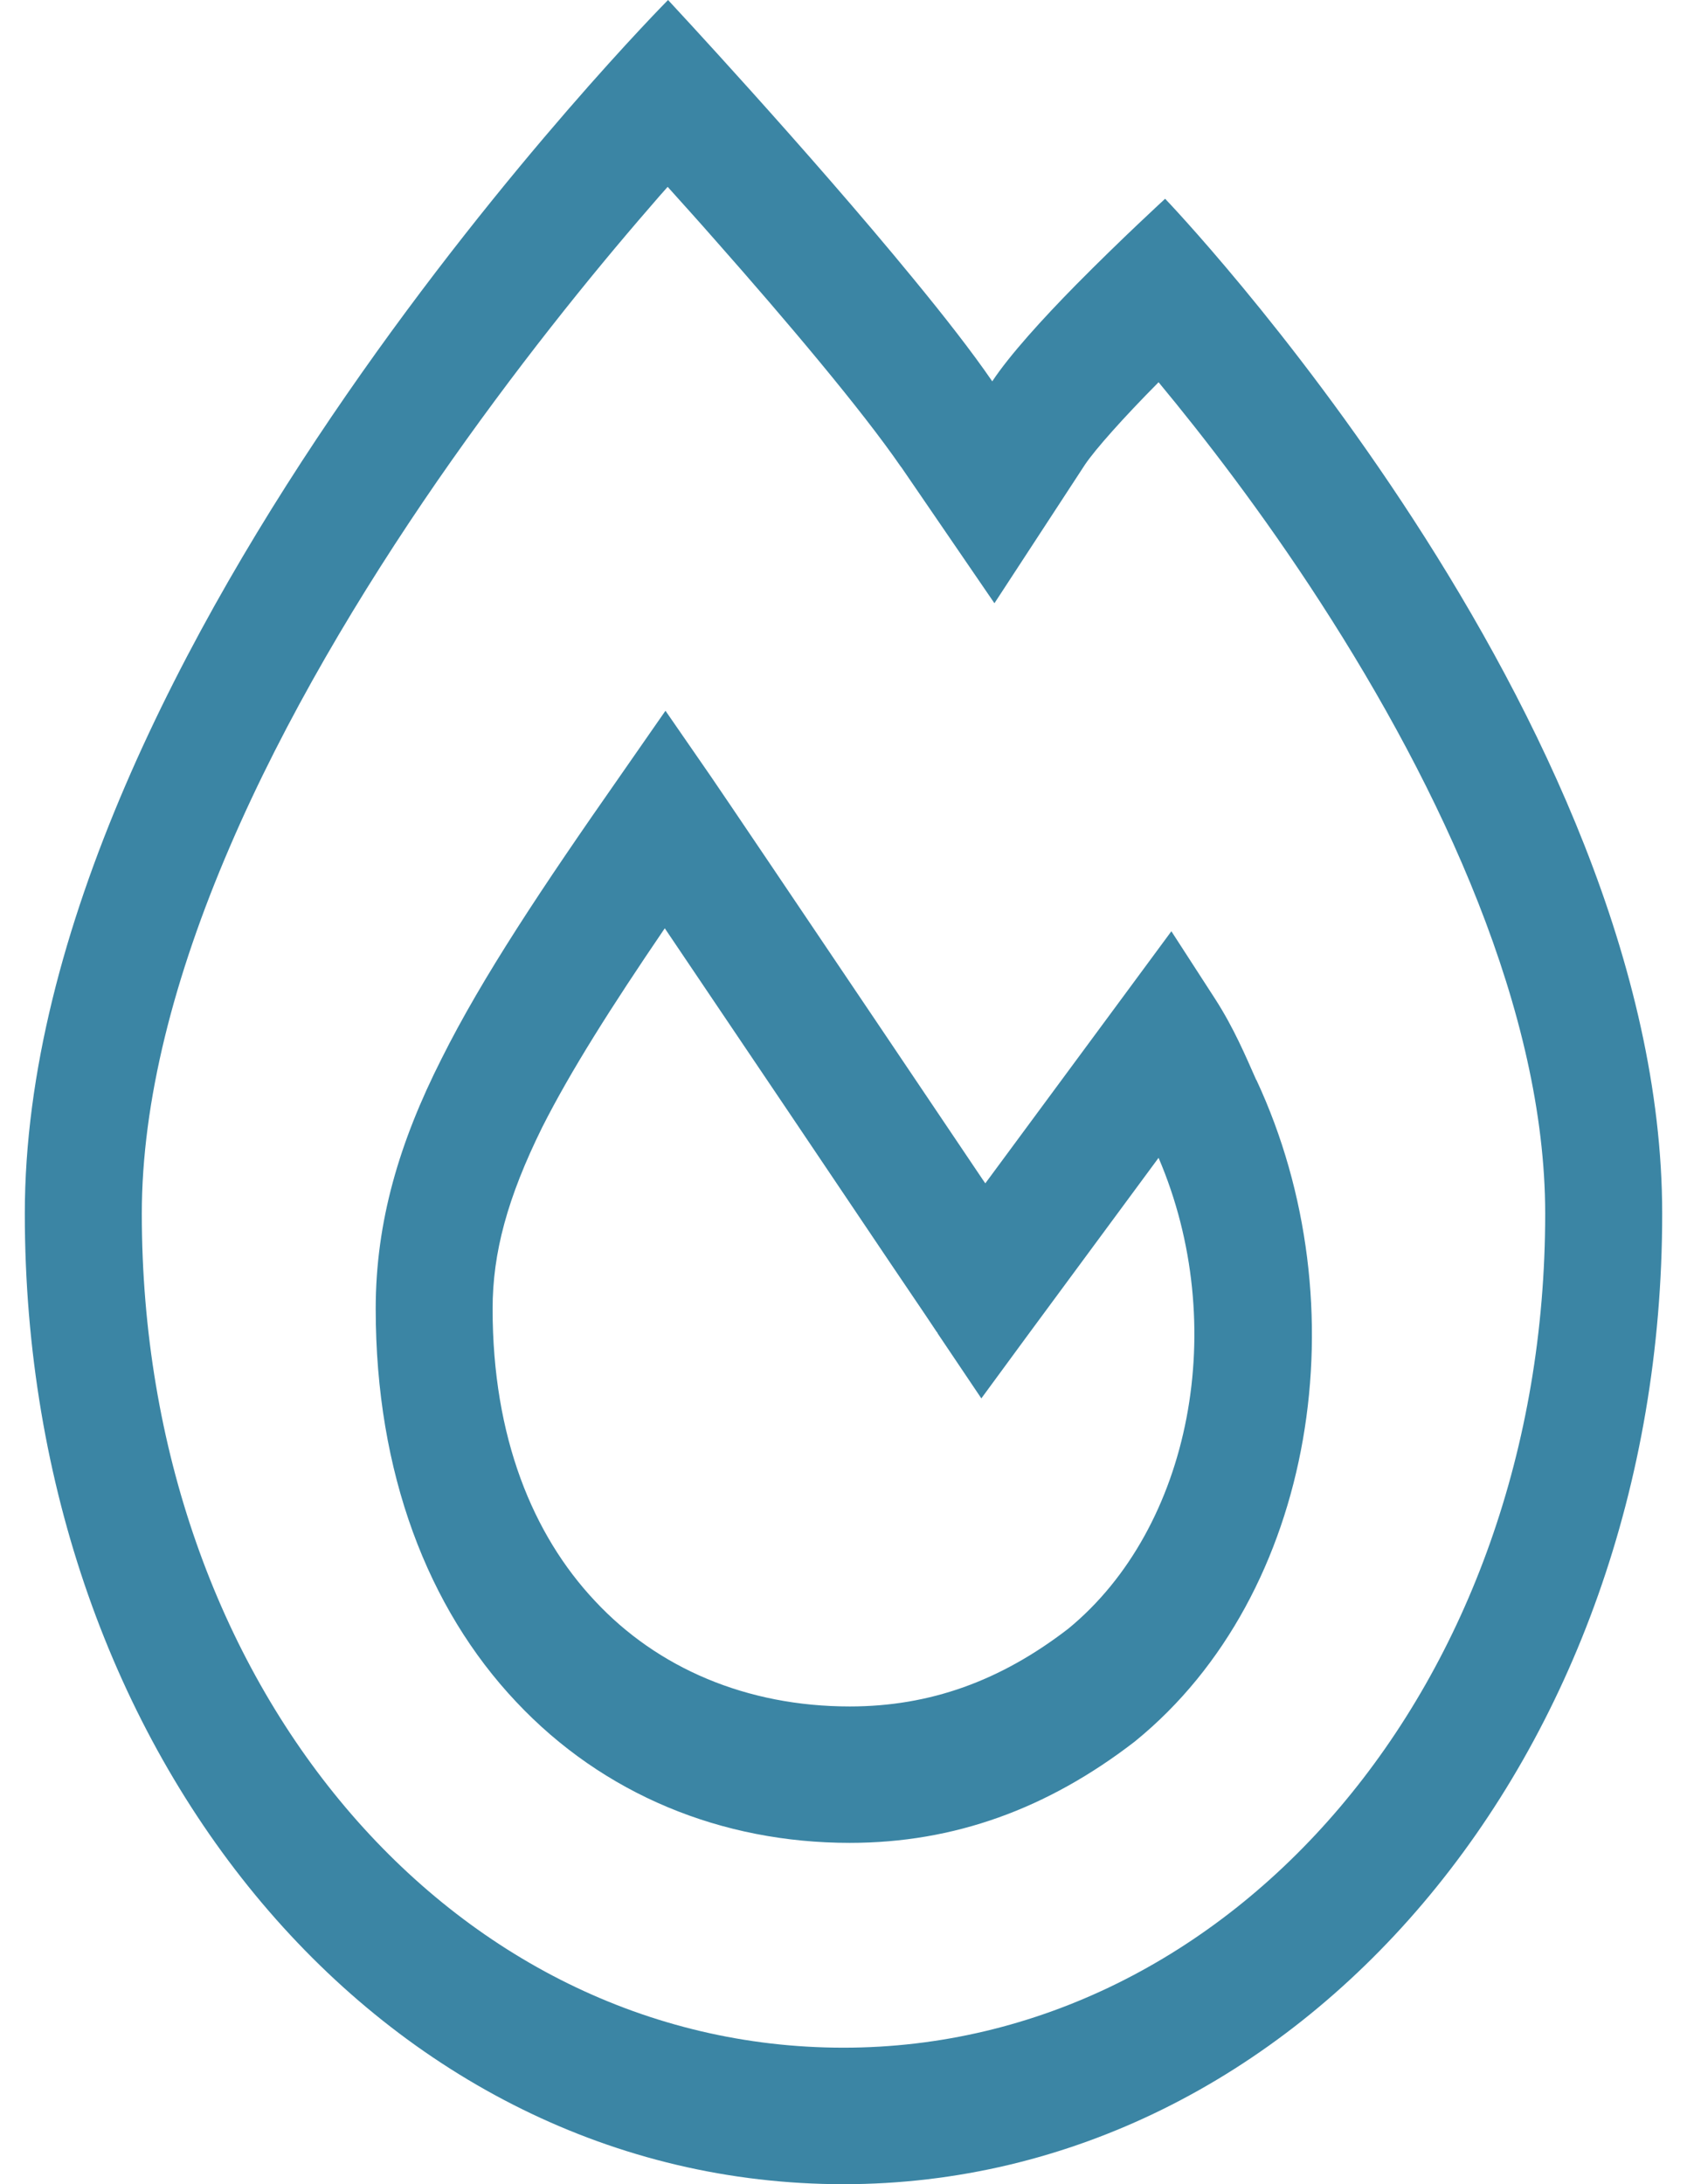 <svg width="17" height="22" viewBox="0 0 17 22" fill="none" xmlns="http://www.w3.org/2000/svg">
<path d="M9.078 4.701C8.684 4.129 7.922 3.227 7.211 2.423C7.042 2.23 6.879 2.05 6.728 1.882C6.67 1.946 6.611 2.015 6.548 2.088C5.962 2.763 5.185 3.721 4.408 4.843C3.631 5.968 2.872 7.236 2.316 8.529C1.753 9.836 1.429 11.095 1.429 12.225C1.429 16.968 4.544 20.625 8.5 20.625C12.411 20.625 15.571 16.968 15.571 12.225C15.571 10.197 14.525 7.949 13.306 6.067C12.717 5.156 12.124 4.391 11.675 3.85C11.321 4.207 11.038 4.525 10.934 4.679L10.021 6.076L9.082 4.705L9.078 4.701ZM0.25 12.225C0.25 6.531 6.732 0 6.732 0C6.732 0 8.146 1.517 9.203 2.806C9.517 3.188 9.796 3.545 9.999 3.841C10.172 3.579 10.507 3.21 10.842 2.87C11.295 2.411 11.741 2.002 11.741 2.002C11.741 2.002 16.75 7.219 16.75 12.225C16.75 17.712 13.074 22 8.5 22C3.874 22 0.25 17.707 0.25 12.225ZM7.163 7.82C7.27 7.975 8.073 9.165 8.846 10.312L9.9 11.877L9.929 11.919L11.325 10.029L11.804 9.38L12.246 10.063C12.434 10.355 12.555 10.643 12.658 10.875L12.662 10.88C13.715 13.14 13.262 16.053 11.443 17.535L11.432 17.544C10.555 18.219 9.616 18.562 8.563 18.562C7.274 18.562 6.08 18.077 5.2 17.14C4.312 16.199 3.786 14.837 3.786 13.183C3.786 12.302 4.025 11.503 4.449 10.665C4.861 9.84 5.473 8.925 6.246 7.82L6.706 7.159L7.163 7.82ZM9.447 13.428V13.423L9.439 13.415L9.413 13.376L9.318 13.234L8.975 12.727L7.922 11.163C7.476 10.502 7.023 9.831 6.699 9.35C6.158 10.145 5.752 10.785 5.465 11.352C5.112 12.066 4.964 12.62 4.964 13.183C4.964 14.476 5.369 15.46 5.996 16.126C6.625 16.801 7.524 17.188 8.563 17.188C9.373 17.188 10.084 16.93 10.765 16.405C12.006 15.387 12.397 13.346 11.675 11.662L10.356 13.449L9.889 14.085L9.447 13.428L9.911 13.002C9.447 13.428 9.447 13.428 9.447 13.428Z" fill="#3B85A4"/>
</svg>
